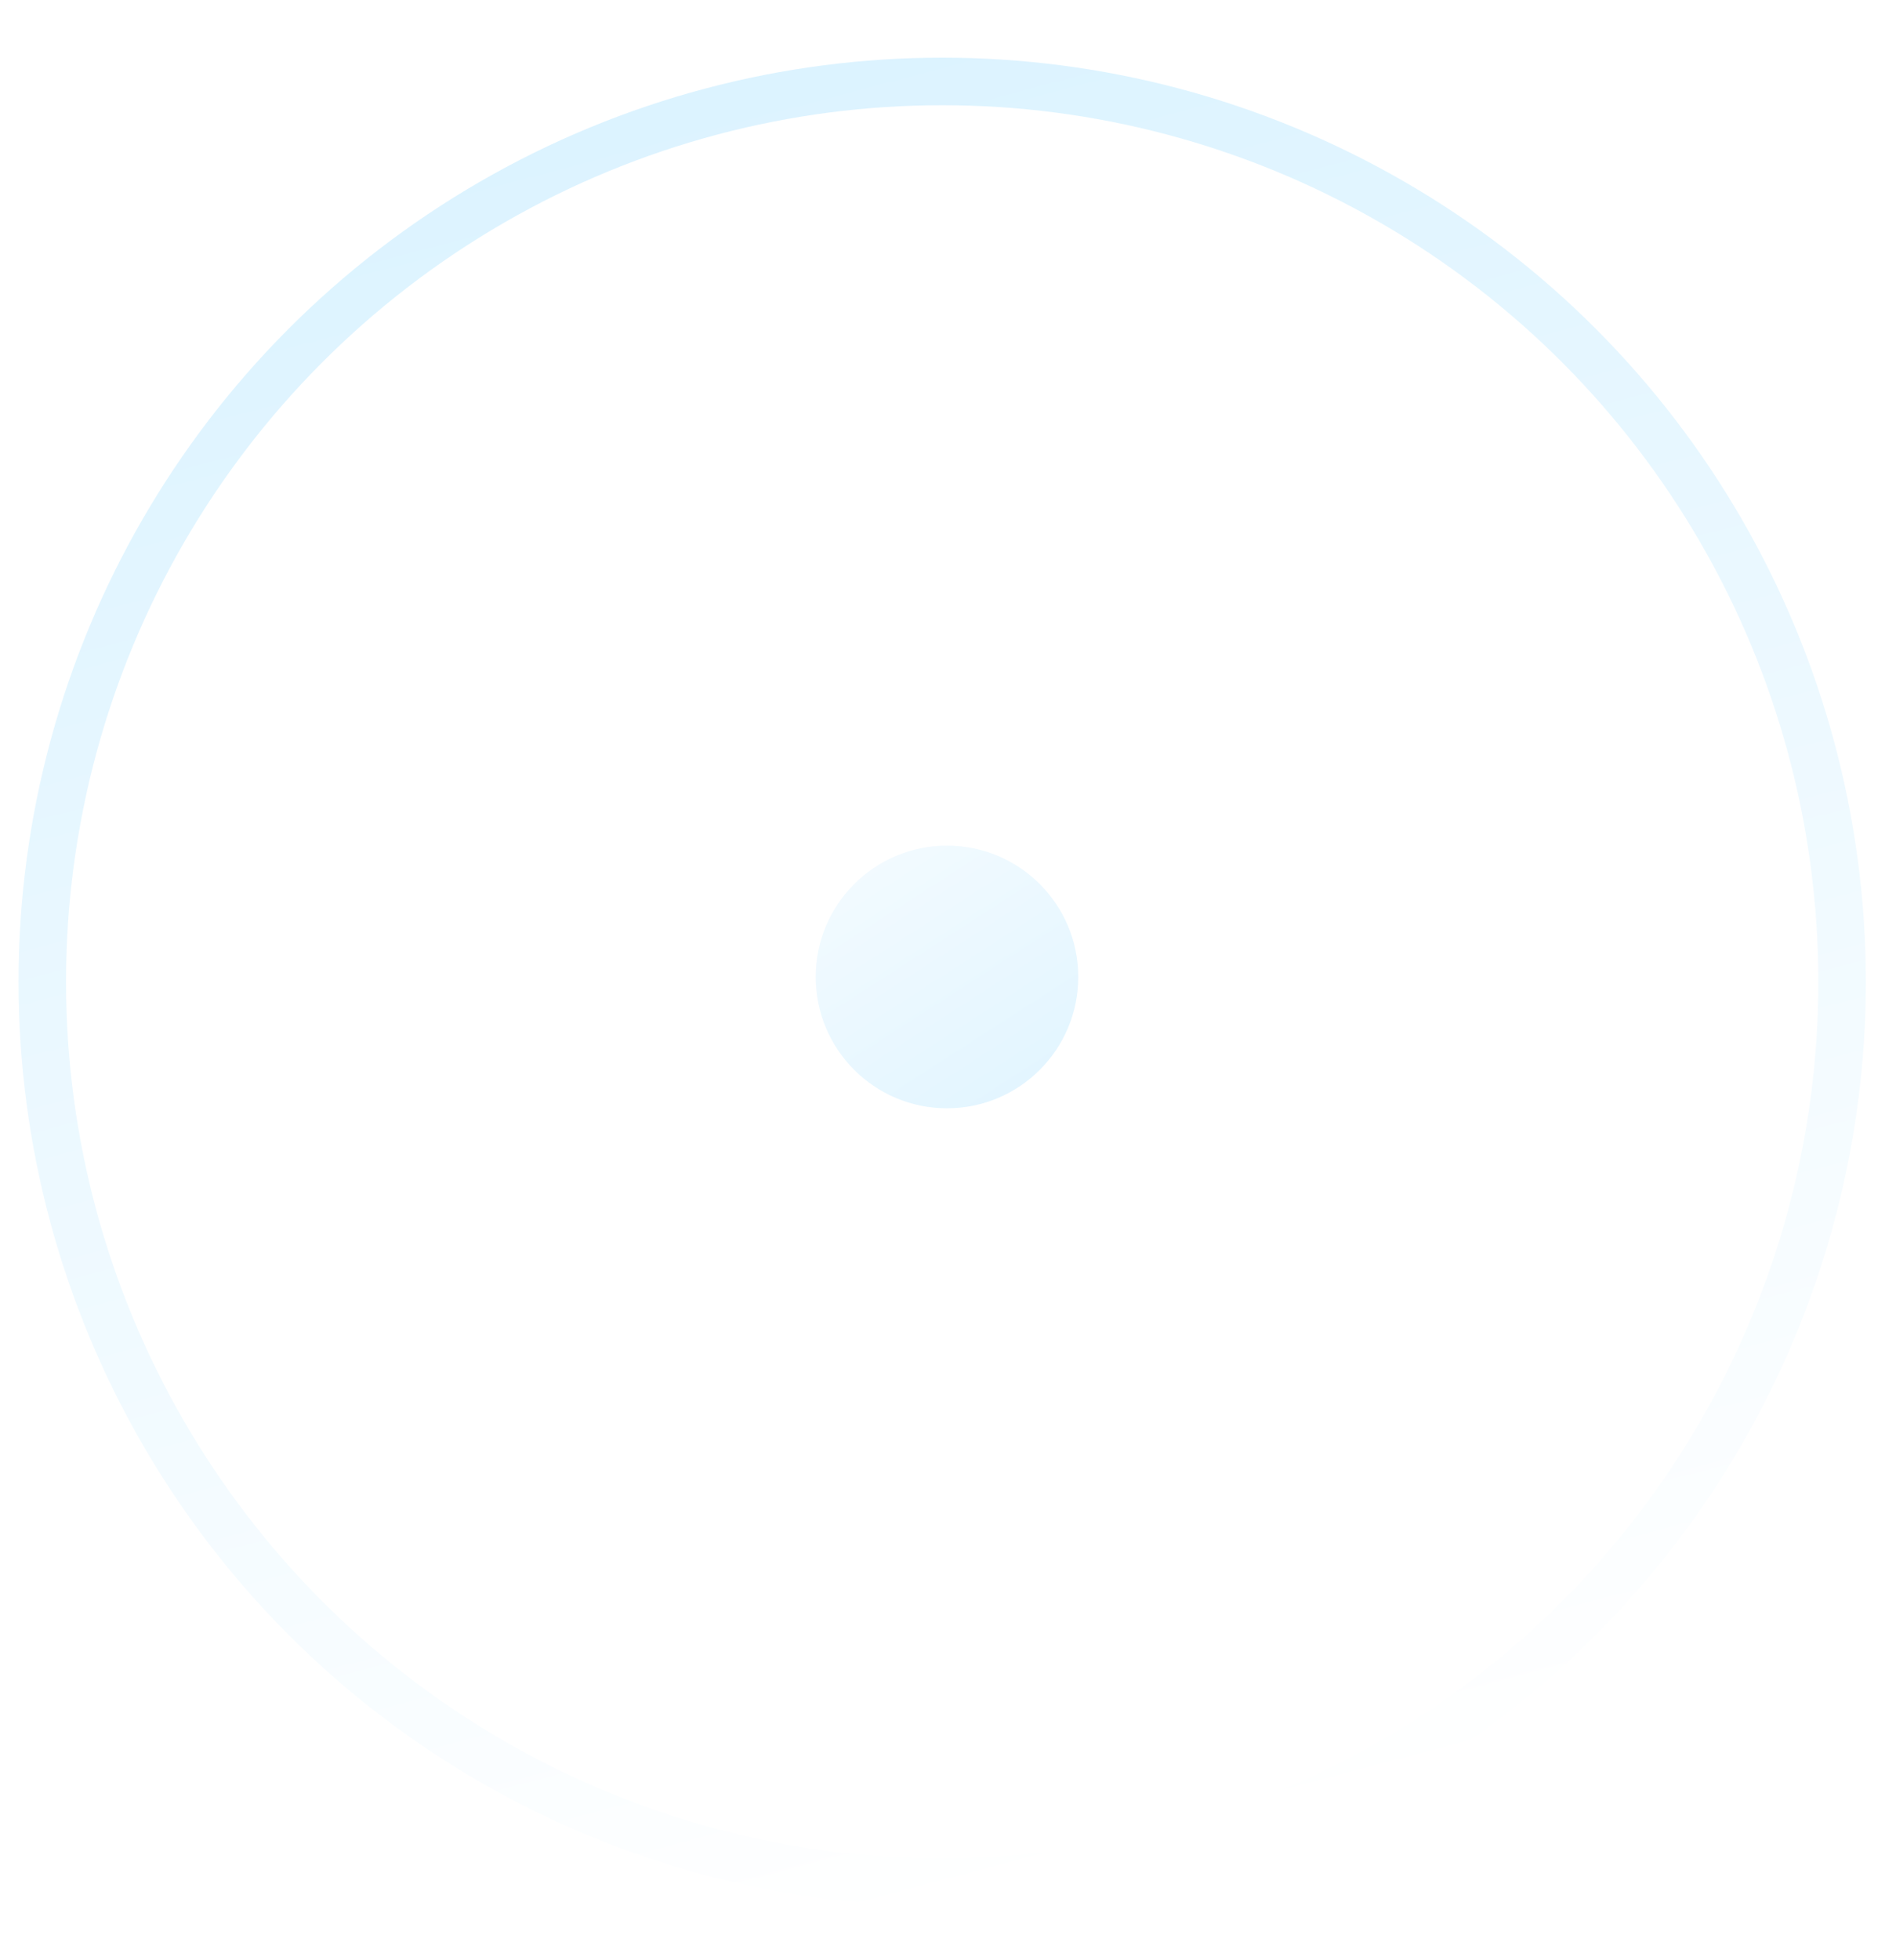 <?xml version="1.0" encoding="UTF-8"?> <svg xmlns="http://www.w3.org/2000/svg" width="30" height="31" viewBox="0 0 30 31" fill="none"><g filter="url(#filter0_b_564_473)"><circle cx="14.984" cy="15.45" r="2.077" fill="url(#paint0_linear_564_473)"></circle></g><g filter="url(#filter1_b_564_473)"><circle cx="14.908" cy="15.527" r="14.239" stroke="url(#paint1_linear_564_473)" stroke-width="0.752"></circle></g><defs><filter id="filter0_b_564_473" x="8.248" y="8.714" width="13.473" height="13.473" filterUnits="userSpaceOnUse" color-interpolation-filters="sRGB"><feFlood flood-opacity="0" result="BackgroundImageFix"></feFlood><feGaussianBlur in="BackgroundImageFix" stdDeviation="2.33"></feGaussianBlur><feComposite in2="SourceAlpha" operator="in" result="effect1_backgroundBlur_564_473"></feComposite><feBlend mode="normal" in="SourceGraphic" in2="effect1_backgroundBlur_564_473" result="shape"></feBlend></filter><filter id="filter1_b_564_473" x="-9.024" y="-8.405" width="47.865" height="47.865" filterUnits="userSpaceOnUse" color-interpolation-filters="sRGB"><feFlood flood-opacity="0" result="BackgroundImageFix"></feFlood><feGaussianBlur in="BackgroundImageFix" stdDeviation="4.659"></feGaussianBlur><feComposite in2="SourceAlpha" operator="in" result="effect1_backgroundBlur_564_473"></feComposite><feBlend mode="normal" in="SourceGraphic" in2="effect1_backgroundBlur_564_473" result="shape"></feBlend></filter><linearGradient id="paint0_linear_564_473" x1="10.853" y1="11.262" x2="22.601" y2="29.519" gradientUnits="userSpaceOnUse"><stop stop-color="white"></stop><stop offset="1" stop-color="#B1E4FF"></stop></linearGradient><linearGradient id="paint1_linear_564_473" x1="6.36" y1="-2.122" x2="14.908" y2="30.143" gradientUnits="userSpaceOnUse"><stop stop-color="#D6F1FF"></stop><stop offset="1" stop-color="white"></stop></linearGradient></defs></svg> 